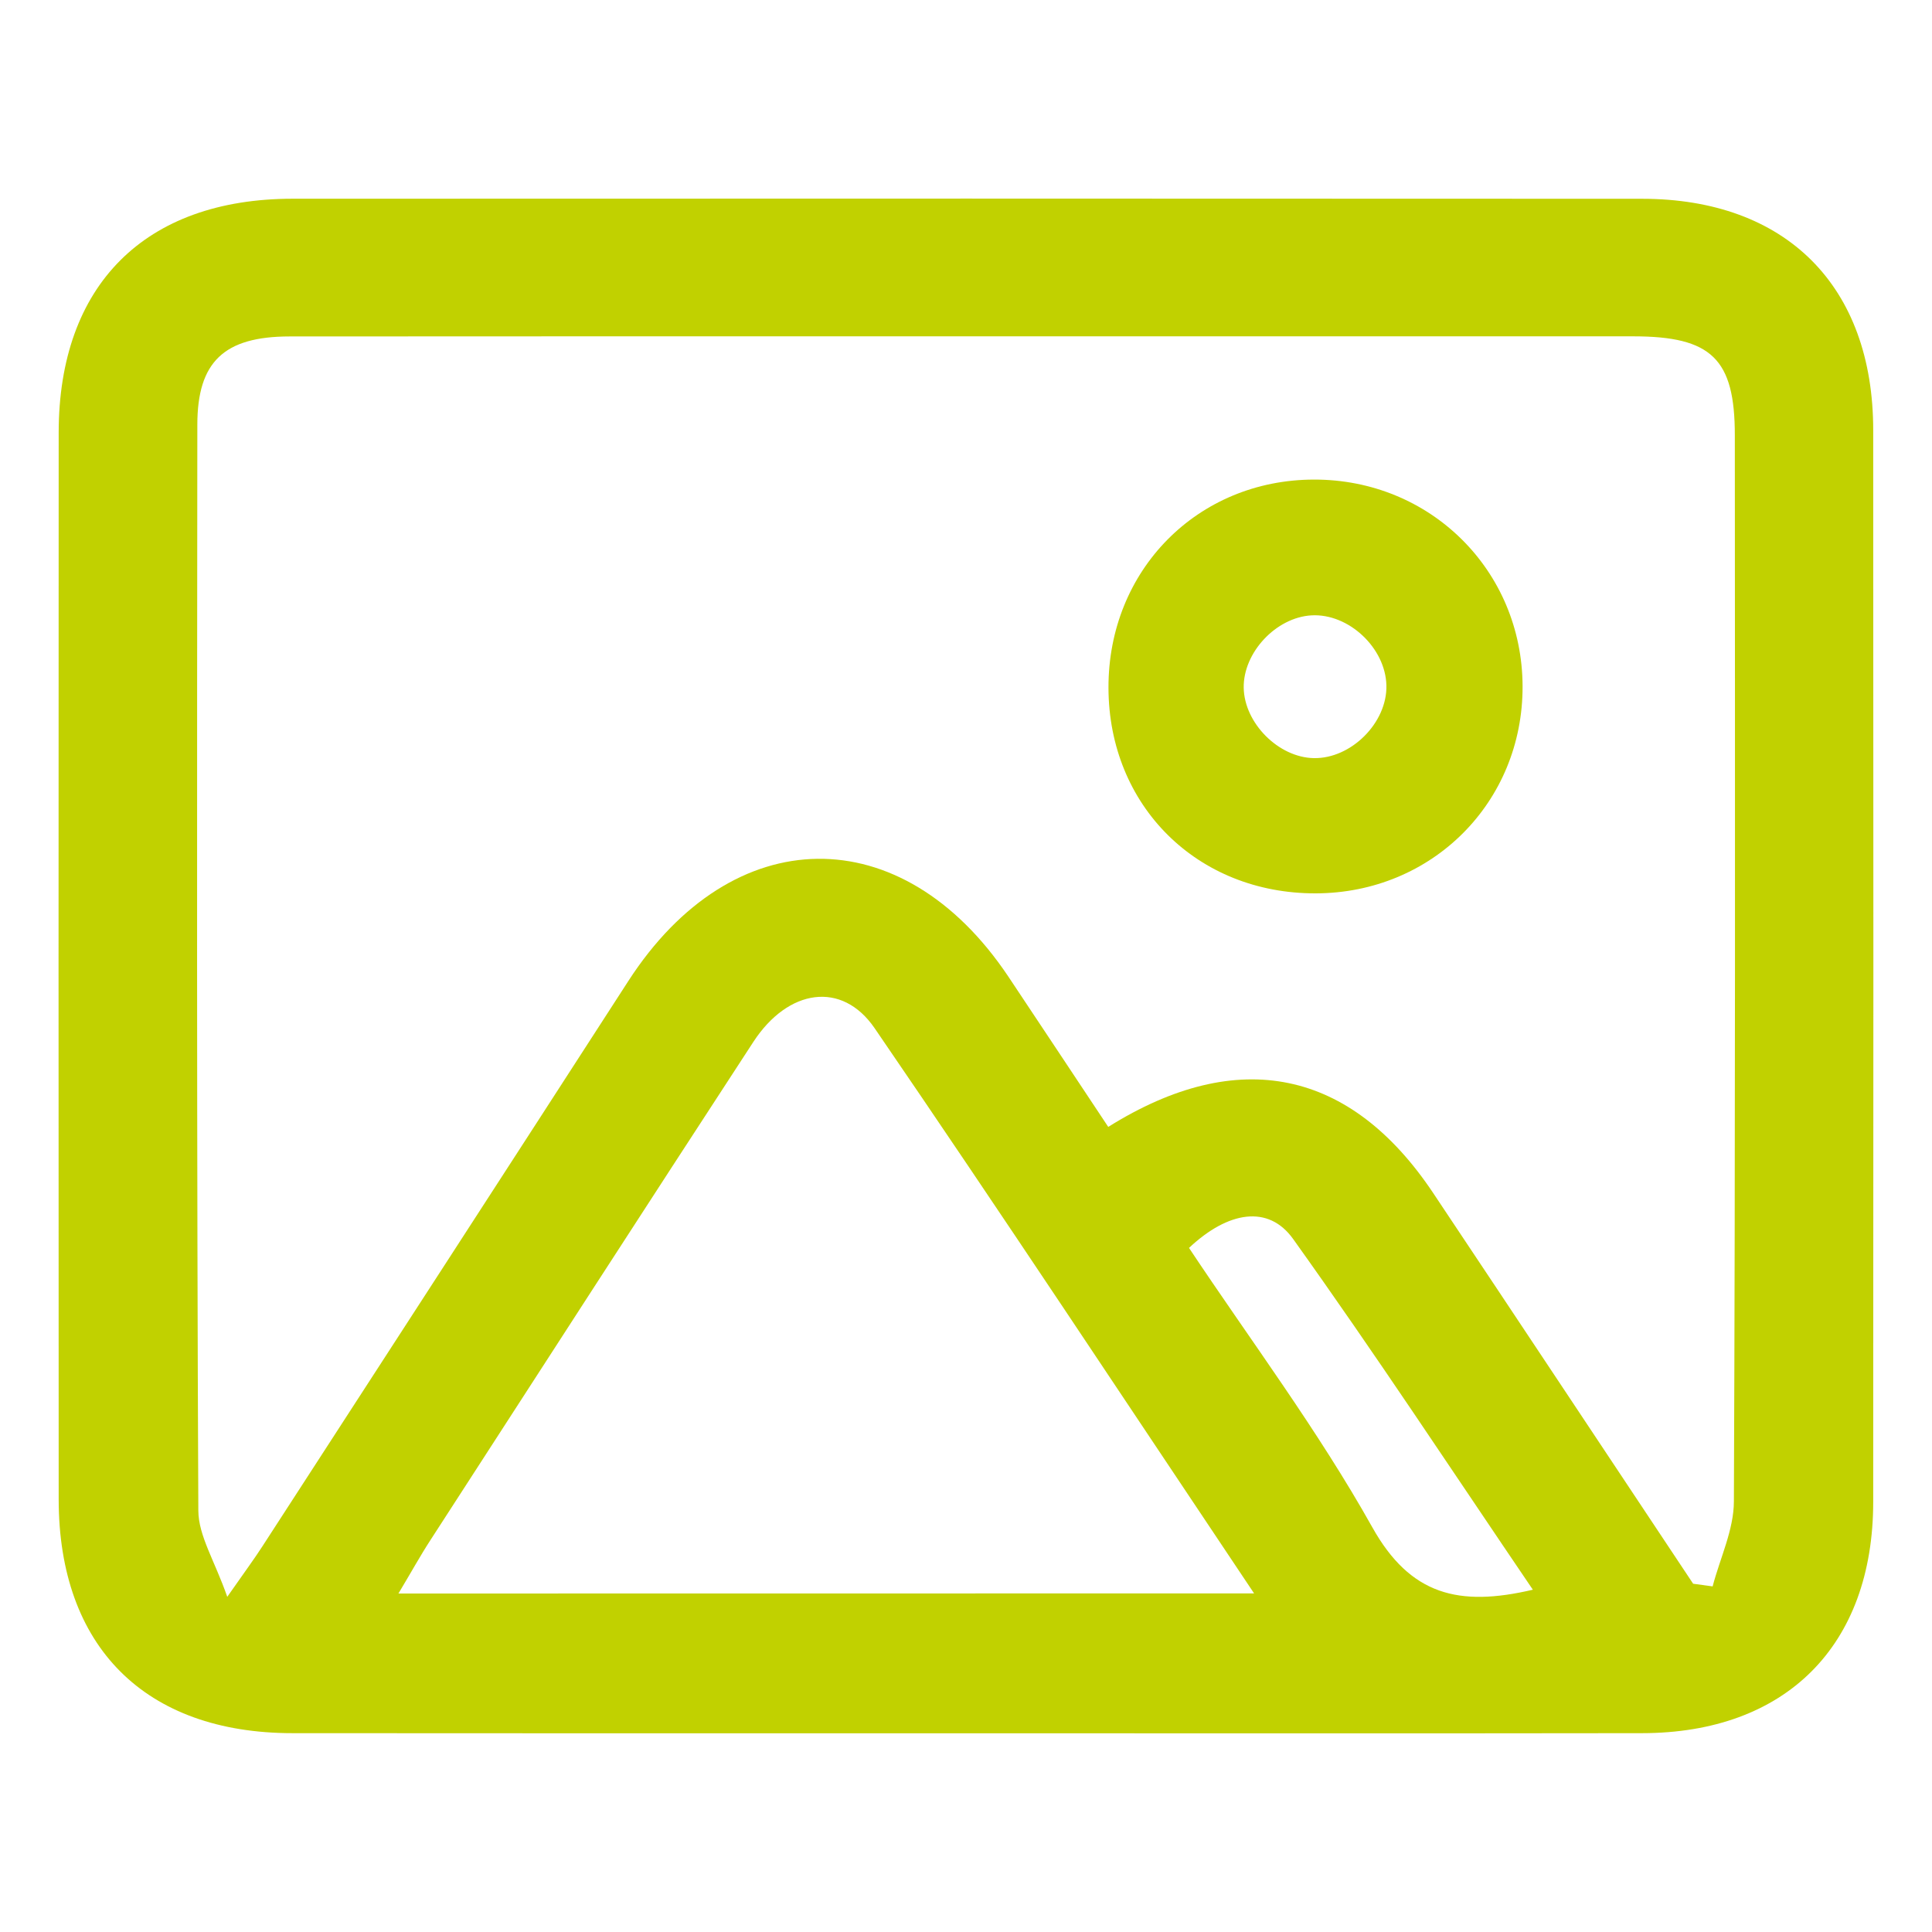 <?xml version="1.0" encoding="utf-8"?>
<!-- Generator: Adobe Illustrator 16.0.0, SVG Export Plug-In . SVG Version: 6.00 Build 0)  -->
<!DOCTYPE svg PUBLIC "-//W3C//DTD SVG 1.1//EN" "http://www.w3.org/Graphics/SVG/1.1/DTD/svg11.dtd">
<svg version="1.1" id="Calque_1" xmlns="http://www.w3.org/2000/svg" xmlns:xlink="http://www.w3.org/1999/xlink" x="0px" y="0px"
	 width="35px" height="35px" viewBox="0 0 35 35" enable-background="new 0 0 35 35" xml:space="preserve">
<g>
	<path fill="#C1D100" d="M17.523,31.4c-4.074,0-8.149,0.002-12.223-0.002c-2.67,0-4.236-1.564-4.237-4.236
		c-0.003-6.441-0.003-12.882,0-19.324C1.064,5.164,2.625,3.602,5.301,3.6c8.148-0.003,16.297-0.004,24.445,0.001
		c2.611,0.001,4.189,1.581,4.189,4.193c0.004,6.471,0.004,12.94,0,19.412c0,2.608-1.584,4.19-4.189,4.192
		C25.671,31.404,21.598,31.4,17.523,31.4z M30.673,28.691c0.117,0.016,0.234,0.031,0.353,0.048c0.134-0.513,0.384-1.025,0.385-1.54
		c0.027-6.438,0.02-12.875,0.017-19.314c0-1.383-0.42-1.791-1.838-1.792c-3.685-0.001-7.366,0-11.05,0
		c-4.432,0-8.864-0.002-13.295,0.002C4.06,6.096,3.576,6.554,3.575,7.692C3.569,14.25,3.563,20.809,3.593,27.366
		c0.002,0.457,0.297,0.909,0.524,1.562c0.335-0.479,0.494-0.693,0.638-0.917c2.21-3.411,4.421-6.821,6.626-10.236
		c1.886-2.921,4.959-2.962,6.885-0.085c0.606,0.908,1.209,1.82,1.811,2.725c2.361-1.478,4.393-1.036,5.884,1.194
		C27.536,23.968,29.102,26.331,30.673,28.691z M22.719,28.866c-2.348-3.507-4.584-6.894-6.875-10.24
		c-0.59-0.861-1.567-0.716-2.197,0.25c-1.958,3.001-3.901,6.013-5.847,9.021c-0.188,0.289-0.356,0.595-0.582,0.971
		C12.4,28.866,17.468,28.866,22.719,28.866z M21.54,22.607c1.114,1.675,2.336,3.303,3.321,5.062c0.688,1.227,1.566,1.446,2.908,1.13
		c-1.459-2.149-2.86-4.28-4.343-6.354C22.98,21.822,22.251,21.939,21.54,22.607z"/>
	<path fill="#C1D100" d="M23.834,16.184c-2.145,0.005-3.749-1.586-3.753-3.725c-0.005-2.128,1.612-3.767,3.721-3.771
		c2.109-0.005,3.774,1.644,3.781,3.744C27.589,14.534,25.945,16.18,23.834,16.184z M25.116,12.419
		c-0.015-0.682-0.685-1.31-1.358-1.271c-0.642,0.037-1.238,0.674-1.227,1.313c0.012,0.64,0.631,1.262,1.27,1.273
		C24.477,13.747,25.131,13.093,25.116,12.419z"/>
</g>
</svg>
